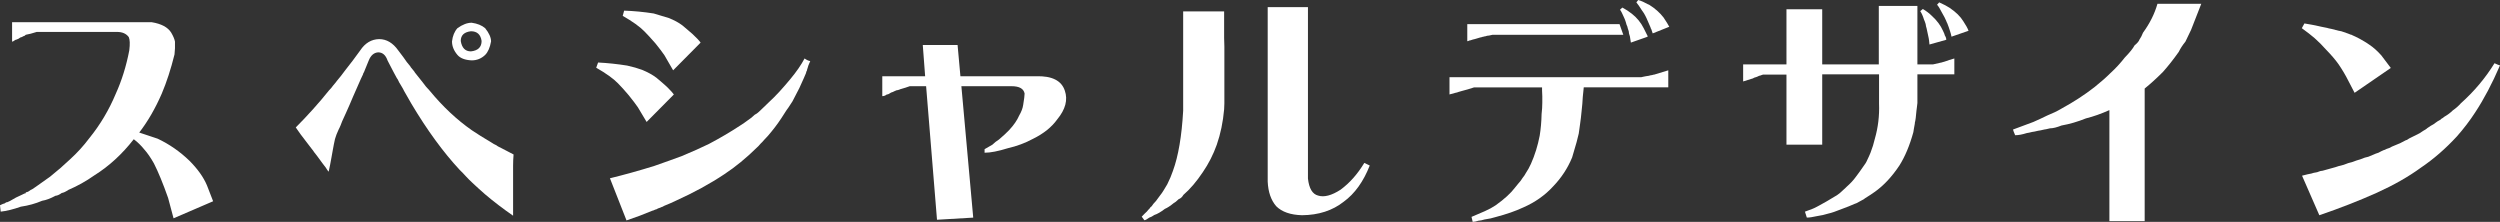 <?xml version="1.0" encoding="UTF-8"?><svg id="b" xmlns="http://www.w3.org/2000/svg" viewBox="0 0 206.22 18.301"><rect x="0" y="0" width="206.22" height="18.301" fill="#333333" stroke="none"/><g id="c"><g id="d"><path d="M17.578,16.602l-3.262,1.406-.449-1.68c-.417-1.185-.808-2.135-1.172-2.852-.273-.481-.534-.859-.781-1.133-.273-.338-.566-.625-.879-.859-.964,1.237-2.051,2.233-3.262,2.988-.664.469-1.374.866-2.129,1.191-.234.156-.417.241-.547.254-.195.144-.371.222-.527.234-.404.222-.769.358-1.094.41-.547.234-1.133.397-1.758.488-.625.222-1.179.358-1.66.41l-.059-.527c.182-.091.312-.144.391-.156.065-.065.137-.098.215-.098.13-.065.202-.098.215-.098.338-.208.664-.378.977-.508.169-.091.28-.137.332-.137v-.078h.078l.137-.059c.156-.117.254-.176.293-.176.182-.13.28-.195.293-.195.417-.286.82-.572,1.211-.859.586-.469,1.133-.943,1.641-1.426.586-.533,1.113-1.113,1.582-1.738.898-1.106,1.627-2.33,2.188-3.672.495-1.094.866-2.285,1.113-3.574.065-.521.052-.885-.039-1.094-.208-.286-.534-.43-.977-.43H3.027c-.365.117-.664.195-.898.234-.078.078-.144.117-.195.117-.104.065-.183.098-.234.098-.144.104-.293.176-.449.215-.117.092-.202.137-.254.137v-1.602h11.523c.794.131,1.328.417,1.602.859.169.287.273.534.312.742.013.378,0,.729-.039,1.055-.3,1.211-.651,2.292-1.055,3.242-.534,1.225-1.152,2.292-1.855,3.203.417.131.924.3,1.523.508.963.456,1.836,1.062,2.617,1.816.677.678,1.159,1.354,1.445,2.031l.508,1.309Z" style="fill:#fff;"/><path d="M42.324,13.652v4.141c-.847-.586-1.621-1.179-2.324-1.777-.183-.156-.358-.312-.527-.469-.091-.078-.176-.156-.254-.234-.065-.052-.156-.137-.273-.254-.183-.169-.352-.338-.508-.508-.13-.13-.215-.221-.254-.273-.013-.013-.104-.104-.273-.273-1.354-1.458-2.676-3.268-3.965-5.43-.156-.26-.312-.533-.469-.82-.117-.195-.195-.338-.234-.43-.117-.195-.202-.338-.254-.43-.039-.052-.078-.123-.117-.215-.052-.117-.098-.195-.137-.234-.117-.221-.202-.377-.254-.469-.117-.208-.202-.371-.254-.488-.117-.208-.202-.371-.254-.488-.156-.455-.417-.684-.781-.684-.352.026-.612.254-.781.684-.117.273-.222.527-.312.762-.013.053-.026.085-.039.098l-.039.098c-.039.039-.065.098-.078.176-.039.092-.098.215-.176.371-.222.508-.437.996-.645,1.465-.195.469-.391.918-.586,1.348-.117.248-.222.476-.312.684-.052.117-.098.234-.137.352-.039.078-.065.137-.078.176-.039.092-.065.144-.078.156-.065.156-.124.293-.176.41-.091.222-.163.488-.215.801-.026.117-.059.293-.098.527-.026.156-.059.339-.098.547-.078.443-.156.84-.234,1.191-.065-.064-.144-.176-.234-.332-.078-.104-.163-.215-.254-.332-.208-.286-.371-.508-.488-.664-.052-.064-.124-.156-.215-.273-.065-.104-.137-.201-.215-.293-.144-.195-.293-.391-.449-.586-.339-.43-.625-.82-.859-1.172.273-.273.508-.514.703-.723.234-.26.469-.514.703-.762.481-.533.925-1.055,1.328-1.562.144-.143.254-.273.332-.391.169-.195.28-.332.332-.41.234-.273.449-.547.645-.82.456-.572.879-1.133,1.27-1.68.403-.611.925-.924,1.562-.938.612,0,1.14.312,1.582.938.312.404.547.723.703.957.078.104.137.176.176.215.091.104.144.176.156.215.078.104.137.176.176.215.091.104.144.176.156.215.039.053.065.085.078.098.039.053.065.085.078.098.039.053.065.085.078.098.039.053.065.085.078.098.039.053.065.085.078.098.039.053.065.085.078.098.039.053.065.085.078.098.039.053.065.085.078.098.195.273.391.508.586.703,1.081,1.315,2.246,2.409,3.496,3.281.442.3.964.625,1.562.977.169.117.319.202.449.254.065.053.137.098.215.137l.234.117c.208.117.371.202.488.254.169.092.332.176.488.254-.026.326-.039.632-.039.918ZM37.734,4.531c-.3-.352-.449-.723-.449-1.113.052-.455.202-.82.449-1.094.417-.299.808-.449,1.172-.449.469.065.84.215,1.113.449.325.404.488.769.488,1.094-.091.508-.254.879-.488,1.113-.312.3-.684.449-1.113.449-.547-.025-.938-.176-1.172-.449ZM38.007,3.379c.091.573.371.859.84.859.586-.064.879-.352.879-.859-.078-.533-.371-.801-.879-.801-.56.065-.84.332-.84.801Z" style="fill:#fff;"/><path d="M51.875,7.871c-.364-.43-.664-.762-.898-.996-.378-.391-.977-.82-1.797-1.289l.156-.43c.781.039,1.582.124,2.402.254.469.104.879.222,1.23.352.469.195.859.41,1.172.645.156.131.28.234.371.312.247.209.449.391.605.547.222.222.378.397.469.527l-2.246,2.266-.723-1.211c-.169-.247-.417-.572-.742-.977ZM66.835,5.039c-.13.287-.202.476-.215.566-.026.065-.039.104-.039.117l-.02.098c-.039.053-.065.124-.078.215-.078.183-.137.319-.176.41-.156.339-.28.612-.371.82-.013.014-.202.378-.566,1.094-.091.131-.202.3-.332.508-.091.117-.202.28-.332.488-.339.547-.69,1.042-1.055,1.484-.117.144-.215.261-.293.352-.156.17-.254.273-.293.312-.156.183-.261.293-.312.332-.144.17-.241.273-.293.312-.898.886-1.804,1.628-2.715,2.227-1.172.781-2.507,1.511-4.004,2.188-.3.144-.612.28-.938.41-.13.078-.215.117-.254.117-.039.026-.124.059-.254.098-.065.039-.104.059-.117.059-.026.026-.065.039-.117.039-.13.065-.215.098-.254.098-.677.286-1.387.554-2.129.801l-1.367-3.477c1.172-.286,2.39-.625,3.652-1.016.859-.299,1.621-.572,2.285-.82.847-.352,1.589-.684,2.227-.996.911-.481,1.765-.982,2.559-1.504.247-.156.456-.299.625-.43.222-.143.417-.299.586-.469.144-.078.241-.143.293-.195.144-.13.234-.215.273-.254.195-.182.378-.357.547-.527.339-.312.651-.625.938-.938.364-.403.664-.748.898-1.035.508-.611.898-1.178,1.172-1.699.183.131.339.202.469.215ZM54.062,3.574c-.364-.416-.664-.742-.898-.977-.378-.391-.977-.82-1.797-1.289l.117-.43c.808.026,1.621.104,2.441.234.495.156.905.28,1.23.371.442.17.827.378,1.152.625l.801.684c.339.312.566.554.684.723l-2.266,2.285-.723-1.25c-.169-.247-.417-.572-.742-.977Z" style="fill:#fff;"/><path d="M87.212,9.844c-.456.639-1.12,1.172-1.992,1.602-.651.352-1.348.612-2.09.781-.794.248-1.433.371-1.914.371v-.293c.26-.156.475-.279.645-.371.156-.156.338-.299.547-.43.364-.312.645-.572.84-.781.377-.403.651-.801.82-1.191.182-.312.293-.605.332-.879.078-.469.117-.781.117-.938-.078-.403-.437-.605-1.074-.605h-4.141l.977,10.84-2.988.176-.898-11.016h-1.348c-.208.078-.476.163-.801.254-.065.039-.124.059-.176.059-.013.014-.046.02-.098.02-.052.026-.085.039-.098.039-.104.053-.163.078-.176.078-.013.026-.046.039-.098.039-.052.026-.085.039-.098.039-.144.104-.261.156-.352.156-.117.092-.241.137-.371.137v-1.641h3.535l-.195-2.578h2.871l.234,2.578h6.25c1.302-.039,2.09.358,2.363,1.191.26.756.052,1.543-.625,2.363Z" style="fill:#fff;"/><path d="M100.976.938v2.188c.013.209.02.449.02.723v4.688c-.014.273-.02.437-.02.488-.092,1.042-.293,2.012-.605,2.91-.287.808-.671,1.562-1.152,2.266-.521.781-1.055,1.406-1.602,1.875-.104.183-.234.3-.391.352-.17.169-.3.273-.391.312-.3.247-.547.41-.742.488-.339.261-.632.43-.879.508-.144.104-.28.176-.41.215-.195.144-.332.215-.41.215l-.215-.293c.156-.169.299-.312.43-.43.078-.104.143-.176.195-.215.052-.091.117-.163.195-.215.078-.13.195-.273.352-.43.143-.183.254-.332.332-.449.117-.144.221-.293.312-.449.143-.247.24-.41.293-.488.195-.391.352-.762.469-1.113.442-1.211.723-2.857.84-4.941V.938h3.379ZM112.988,13.652c-.521,1.328-1.237,2.324-2.148,2.988-.925.729-2.07,1.101-3.438,1.113-.951-.026-1.66-.273-2.129-.742-.43-.495-.664-1.172-.703-2.031V.586h3.32v14.141c.091.82.371,1.289.84,1.406.494.156,1.113-.007,1.855-.488.755-.56,1.406-1.295,1.953-2.207.143.065.293.137.449.215Z" style="fill:#fff;"/><path d="M135.564,6.328c.052-.013.117-.025.195-.039.052-.013.137-.025.254-.039.065-.025.156-.045.273-.059.078-.025.137-.039.176-.039.573-.182.957-.299,1.152-.352v1.406h-6.973c-.013.104-.026.234-.039.391-.013.078-.02.144-.02.195-.013.092-.02.156-.02.195-.013.144-.026.339-.039.586-.026.195-.046.391-.059.586-.026.209-.046.397-.059.566-.039.273-.065.469-.078.586-.026.156-.059.391-.098.703-.065.234-.124.469-.176.703-.117.417-.241.84-.371,1.27-.365.886-.886,1.68-1.562,2.383-.664.729-1.484,1.309-2.461,1.738-.638.3-1.406.566-2.305.801-.234.078-.534.144-.898.195-.208.065-.371.098-.488.098-.208.065-.371.098-.488.098l-.098-.41c.338-.144.703-.3,1.094-.469.352-.156.651-.319.898-.488.716-.508,1.25-.996,1.602-1.465.078-.091.163-.195.254-.312.156-.169.28-.332.371-.488.091-.104.182-.24.273-.41.143-.208.28-.455.41-.742.325-.729.566-1.504.723-2.324.091-.56.143-1.152.156-1.777.039-.338.059-.65.059-.938v-.547c-.013-.156-.02-.312-.02-.469v-.254h-5.605c-.352.117-.684.215-.996.293-.052.014-.144.039-.273.078-.091.039-.183.065-.273.078-.117.039-.261.078-.43.117-.026.014-.046.02-.059.02v-1.426h15.82c.039-.013.098-.025.176-.039ZM121.209,3.34c-.065.039-.124.059-.176.059v-1.406h12.559l.312.879h-10.801c-.208.053-.352.078-.43.078-.117.039-.202.059-.254.059-.013.014-.039.02-.078.02-.039.014-.065.02-.078.02-.065.026-.117.039-.156.039-.378.117-.586.176-.625.176-.144.053-.234.078-.273.078ZM134.119,1.855c-.052-.169-.098-.293-.137-.371-.144-.338-.261-.566-.352-.684l.195-.176c.273.144.534.312.781.508.417.326.742.723.977,1.191.013.014.104.195.273.547.026.026.045.078.059.156l-1.387.488c0-.052-.02-.176-.059-.371-.013-.052-.02-.098-.02-.137-.065-.169-.098-.312-.098-.43-.065-.182-.104-.312-.117-.391-.039-.064-.078-.176-.117-.332ZM135.604,1.094c-.078-.117-.137-.201-.176-.254-.169-.273-.319-.488-.449-.645l.156-.195c.26.078.527.195.801.352.026.014.059.026.098.039.481.3.879.651,1.191,1.055.234.352.391.605.469.762l-1.367.547-.117-.352c-.039-.052-.059-.098-.059-.137-.169-.377-.28-.631-.332-.762-.065-.143-.137-.279-.215-.41Z" style="fill:#fff;"/><path d="M160.663,5c.078-.039.156-.064.234-.078l.176-.059.137-.039v1.309h-3.047v2.363c-.014.104-.026.215-.039.332-.014.065-.02.117-.02.156-.014.092-.02.144-.02.156-.026.234-.046.43-.059.586-.014.078-.026.163-.039.254-.026.078-.039.156-.039.234-.039.195-.065.339-.078.43-.014.078-.026.163-.039.254-.3,1.094-.684,2.012-1.152,2.754-.625.938-1.309,1.667-2.051,2.188-.222.156-.488.332-.801.527-.053.052-.124.098-.215.137-.065.039-.137.078-.215.117-.195.117-.332.183-.41.195-.287.13-.645.273-1.074.43-.482.195-.847.319-1.094.371-.287.091-.605.163-.957.215-.339.078-.612.117-.82.117l-.156-.488c.091-.039.195-.078.312-.117.13-.039.279-.098.449-.176l.234-.117c.156-.078.24-.124.254-.137.364-.195.768-.43,1.211-.703.091-.039.234-.137.43-.293.195-.169.352-.312.469-.43.039-.039.064-.065.078-.078.312-.273.566-.547.762-.82.208-.273.41-.553.605-.84.156-.195.273-.391.352-.586.091-.182.176-.371.254-.566.156-.403.273-.781.352-1.133.273-.938.391-1.914.352-2.93v-2.402h-4.688v5.801h-2.949v-5.781h-1.914c.025-.013-.02,0-.137.039-.092.039-.156.059-.195.059-.195.092-.332.144-.41.156-.078.053-.156.085-.234.098l-.684.215v-1.406h3.574V.762h2.949v4.551h4.668V.488h3.184v4.824h1.289c.208-.052.41-.098.605-.137.052-.013.084-.02.098-.02.104-.025.273-.078.508-.156ZM158.846,1.992c-.053-.169-.098-.293-.137-.371-.092-.299-.195-.533-.312-.703l.215-.176c.286.17.533.358.742.566.416.378.723.788.918,1.23.091.183.143.312.156.391.078.117.117.234.117.352l-1.387.391c-.014-.078-.02-.143-.02-.195-.014-.078-.02-.137-.02-.176-.014-.052-.02-.098-.02-.137-.078-.391-.137-.664-.176-.82-.039-.117-.065-.234-.078-.352ZM160.389,1.406c-.092-.156-.156-.273-.195-.352-.156-.312-.293-.533-.41-.664l.176-.195c.13.065.293.144.488.234.195.104.318.176.371.215.521.352.898.723,1.133,1.113.208.312.352.573.43.781l-1.406.488c-.026-.078-.046-.162-.059-.254-.039-.117-.065-.201-.078-.254-.065-.208-.137-.41-.215-.605-.039-.064-.065-.123-.078-.176-.026-.064-.078-.176-.156-.332Z" style="fill:#fff;"/><path d="M181.579.312c-.312.808-.593,1.523-.84,2.148-.183.365-.339.69-.469.977-.234.287-.417.566-.547.84-.443.625-.879,1.179-1.309,1.66-.521.521-1.022.977-1.504,1.367v10.938h-2.91v-9.16c-.664.3-1.309.527-1.934.684-.678.273-1.348.469-2.012.586-.391.156-.71.234-.957.234-.261.065-.417.098-.469.098-.273.065-.437.098-.488.098-.273.065-.437.098-.488.098l-.469.098c-.365.117-.684.176-.957.176-.117-.273-.176-.43-.176-.469.494-.182,1.055-.391,1.68-.625.442-.195.82-.371,1.133-.527.455-.182.846-.371,1.172-.566,1.002-.547,1.914-1.139,2.734-1.777.521-.416.957-.801,1.309-1.152.43-.391.826-.82,1.191-1.289.416-.43.684-.762.801-.996.234-.195.371-.357.41-.488.117-.169.215-.357.293-.566.56-.768.957-1.562,1.191-2.383h3.613Z" style="fill:#fff;"/><path d="M190.927,3.145c-.273-.234-.625-.508-1.055-.82l.215-.391c.234.039.423.072.566.098.039,0,.144.02.312.059s.345.078.527.117c.234.039.397.072.488.098-.013,0,.032.014.137.039.013,0,.078.014.195.039.078.014.163.033.254.059.117.039.163.053.137.039.078.014.124.026.137.039.234.039.391.078.469.117.039.014.169.059.391.137.039.014.104.039.195.078.078.014.13.033.156.059.13.053.319.144.566.273.13.078.267.156.41.234.156.092.306.189.449.293.312.209.632.495.957.859l.781,1.035-2.988,2.051-.508-.977c-.234-.469-.508-.931-.82-1.387-.247-.352-.599-.762-1.055-1.23-.286-.325-.593-.631-.918-.918ZM206.22,5.391c-.638,1.484-1.321,2.78-2.051,3.887-.43.664-.931,1.322-1.504,1.973-.938,1.016-1.927,1.875-2.969,2.578-1.016.742-2.227,1.433-3.633,2.07-1.484.664-3.066,1.282-4.746,1.855l-1.426-3.262.469-.117c.234-.039.397-.078.488-.117.091-.013.163-.025.215-.039.039,0,.104-.02.195-.059.078-.039.188-.064.332-.078.156-.052.273-.084.352-.098l.352-.098c.156-.052.273-.084.352-.098.13-.052.358-.117.684-.195.286-.117.508-.188.664-.215.312-.117.547-.195.703-.234.273-.117.495-.188.664-.215.195-.078.397-.162.605-.254.156-.039.306-.104.449-.195.013,0,.085-.032.215-.098.039,0,.117-.032.234-.098.156-.039.306-.104.449-.195.195-.078.352-.143.469-.195.117-.039.319-.137.605-.293.013-.013.039-.025.078-.039.039,0,.085-.02.137-.059.013-.013.052-.039.117-.078l.234-.117.547-.273c.039-.013.065-.025.078-.039.117-.078.215-.143.293-.195.078-.039.156-.084.234-.137l.02-.02c.013,0,.046-.025.098-.078.052-.039.149-.104.293-.195.156-.078.28-.156.371-.234l.195-.137.176-.098c.039-.013.078-.045.117-.098.078-.039.163-.098.254-.176.273-.156.508-.332.703-.527.247-.169.469-.364.664-.586,1.094-.977,2.019-2.076,2.773-3.301.247.117.397.176.449.176Z" style="fill:#fff;"/></g></g></svg>